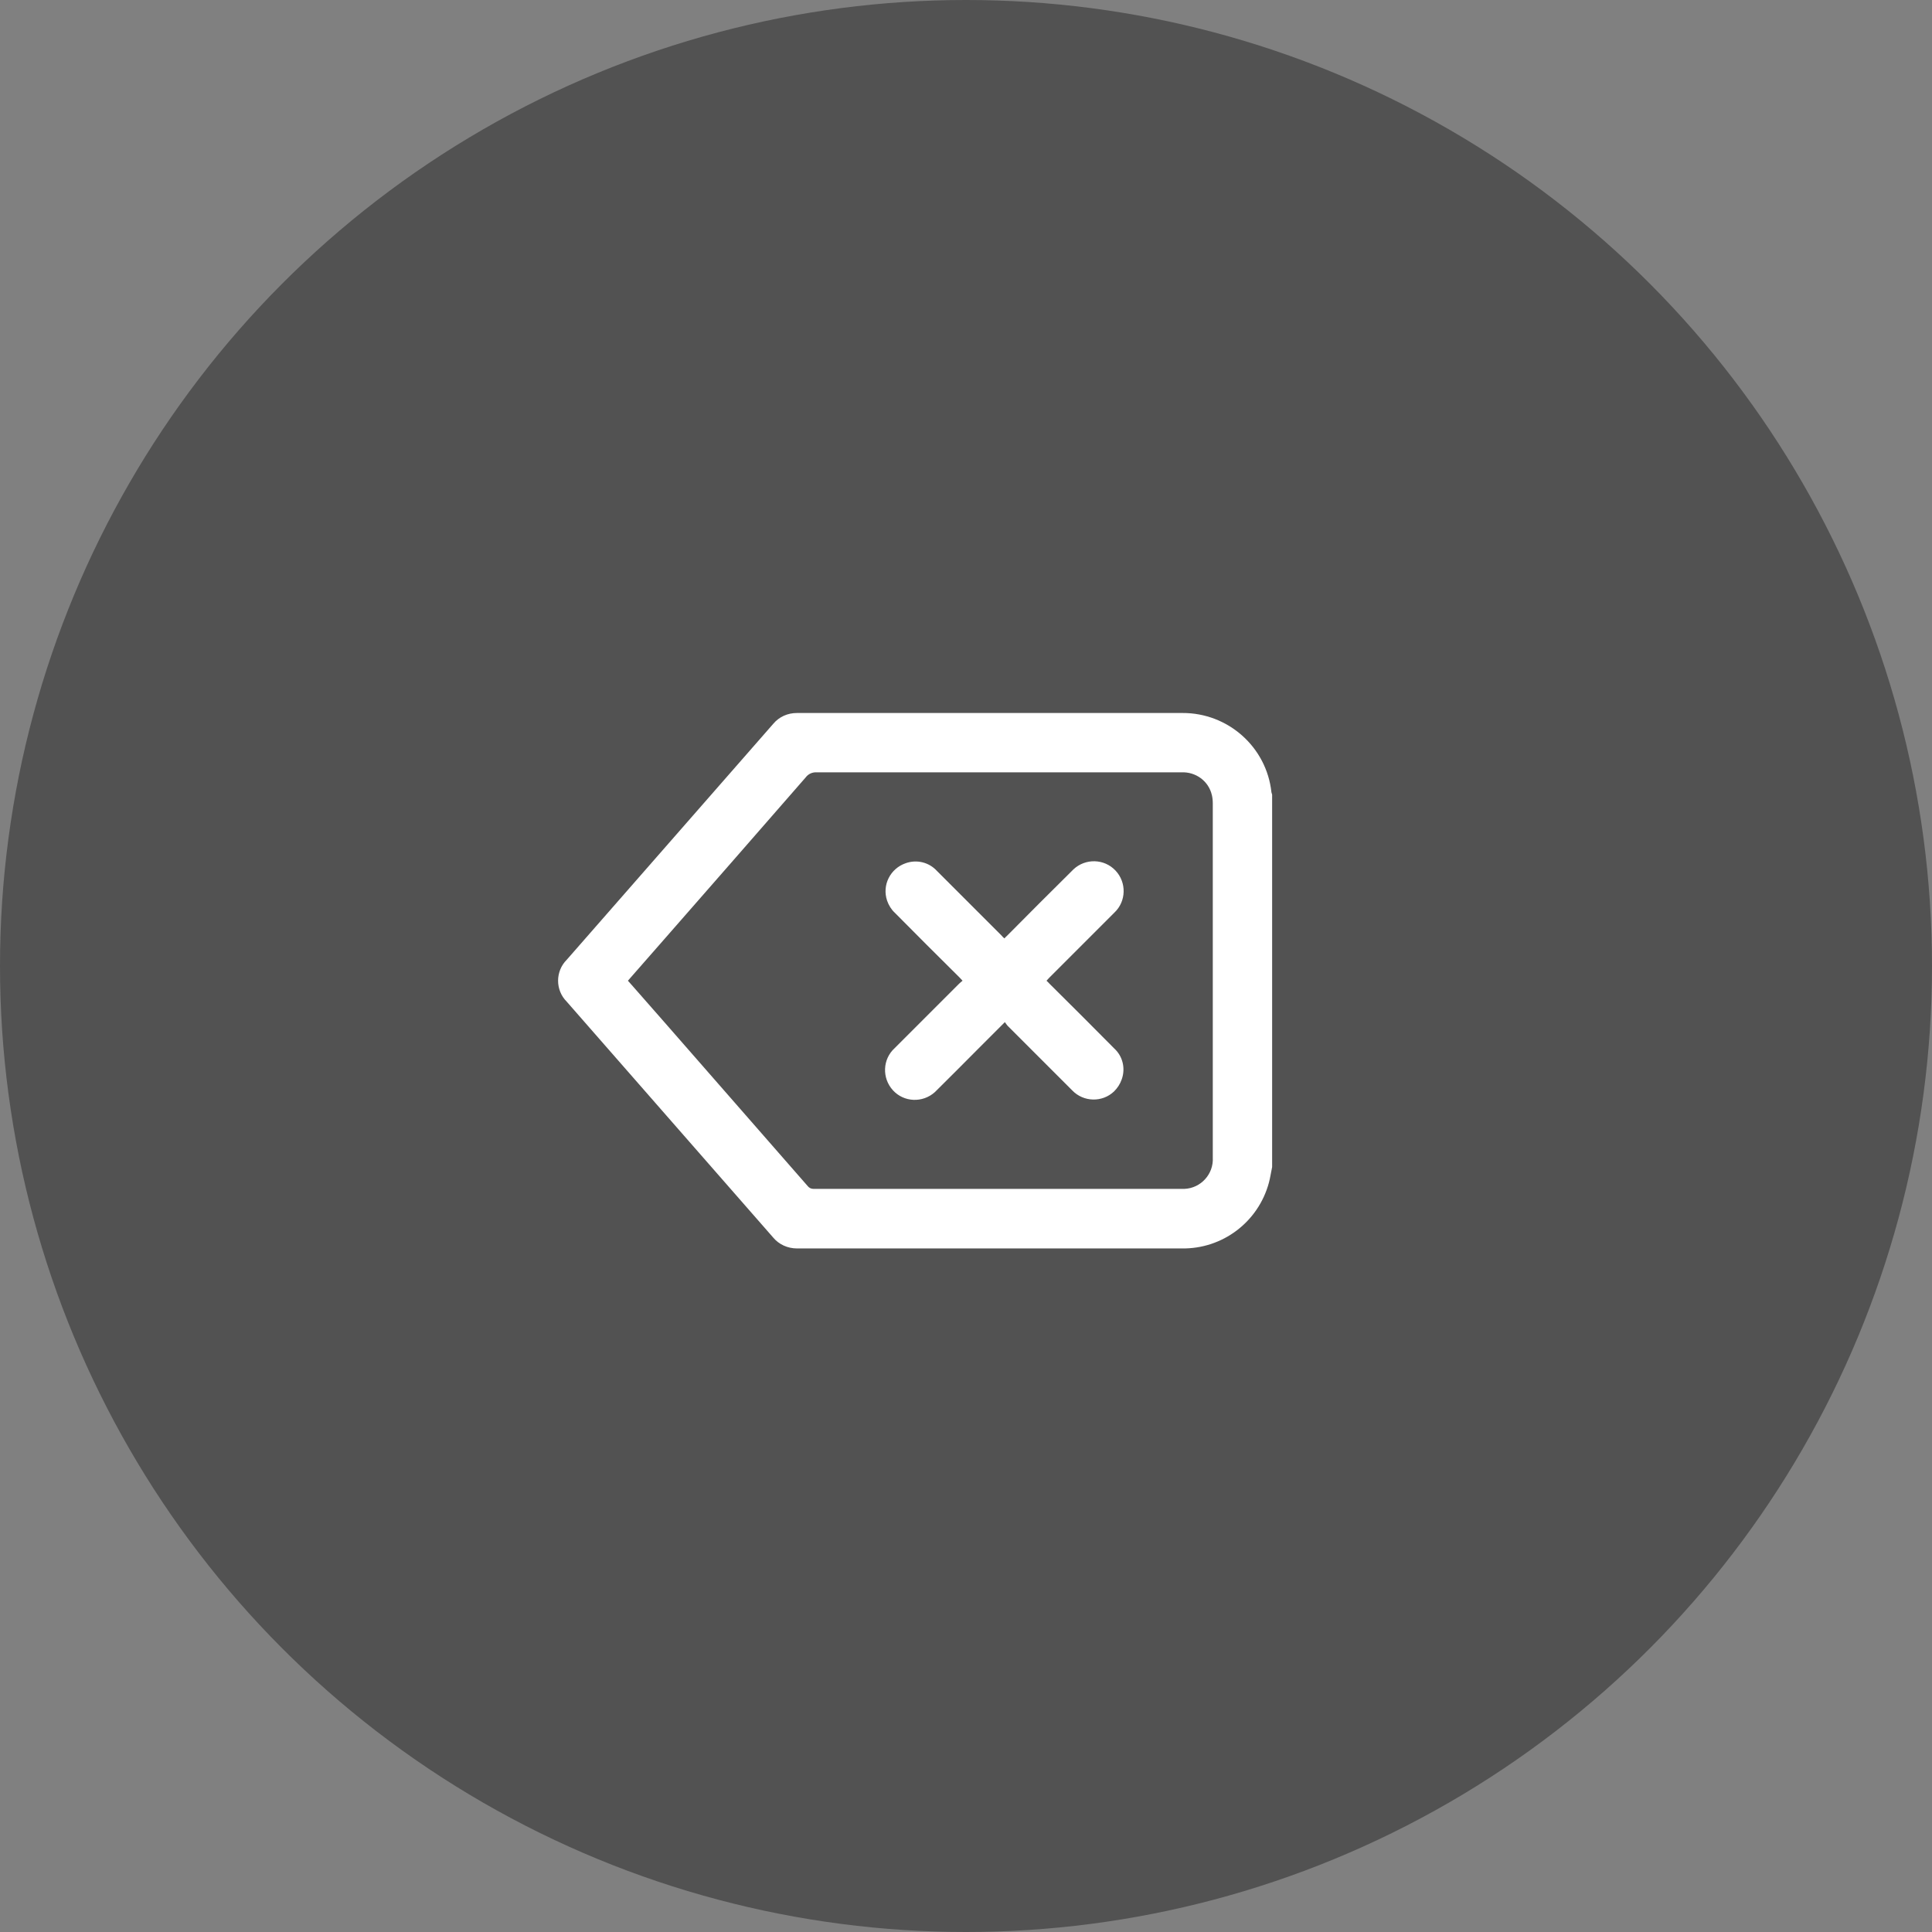 <?xml version="1.0" encoding="UTF-8"?><svg id="Layer_1" xmlns="http://www.w3.org/2000/svg" xmlns:xlink="http://www.w3.org/1999/xlink" viewBox="0 0 84 84"><rect x="0" y="0" width="84" height="84" fill="#808080" stroke="none"/><defs><style>.cls-1,.cls-2{fill:none;}.cls-3{fill:#fff;}.cls-4{fill:#525252;}.cls-2{clip-path:url(#clippath);}</style><clipPath id="clippath"><rect class="cls-1" x="24.27" y="31" width="31.04" height="23.28"/></clipPath></defs><circle id="Ellipse_15" class="cls-4" cx="42" cy="42" r="42"/><g class="cls-2"><path id="Path_653" class="cls-3" d="m51.41,31h-16.76c-.4,0-.77.16-1.03.47-2.99,3.42-5.99,6.84-8.98,10.26-.5.5-.5,1.32,0,1.82l8.98,10.26c.25.3.63.47,1.03.47h16.73c1.77.03,3.33-1.15,3.79-2.86.06-.22.09-.45.14-.68v-16.19s-.02-.07-.03-.1c-.21-1.97-1.89-3.46-3.87-3.45m1.32,19.33c.04.72-.52,1.33-1.23,1.36-.04,0-.08,0-.13,0h-16.01c-.1,0-.19-.05-.25-.13-2.09-2.39-4.18-4.78-6.27-7.17l-1.37-1.56-.17-.19,1.63-1.86c2.04-2.33,4.07-4.65,6.1-6.98.11-.15.29-.23.47-.22,5.29,0,10.58,0,15.86,0,.63-.03,1.19.38,1.33.99.03.12.04.25.04.38v15.38"/><path id="Path_654" class="cls-3" d="m45.63,42.77s-.08-.09-.13-.13c.05-.05.08-.09.12-.13.94-.94,1.89-1.89,2.83-2.83.52-.49.54-1.31.05-1.83-.49-.52-1.31-.54-1.83-.05-.02.02-.03.03-.05.05-.95.94-1.89,1.88-2.83,2.83-.04.04-.08.07-.12.12-.05-.04-.09-.08-.12-.12-.94-.94-1.88-1.88-2.82-2.82-.34-.37-.87-.5-1.35-.33-.67.23-1.04.95-.81,1.63.07.2.18.38.33.52.93.94,1.87,1.88,2.82,2.82.04.04.08.09.13.14-.06.05-.11.09-.15.13-.93.93-1.87,1.87-2.8,2.8-.53.48-.56,1.3-.08,1.83.48.53,1.3.56,1.83.08.02-.02.04-.04.06-.06.6-.59,1.19-1.19,1.79-1.79l1.19-1.19c.04.06.08.11.12.16.93.93,1.87,1.87,2.81,2.81.49.51,1.31.53,1.82.04.15-.15.26-.32.33-.52.17-.47.05-1-.32-1.34-.93-.94-1.87-1.88-2.82-2.82"/></g></svg>